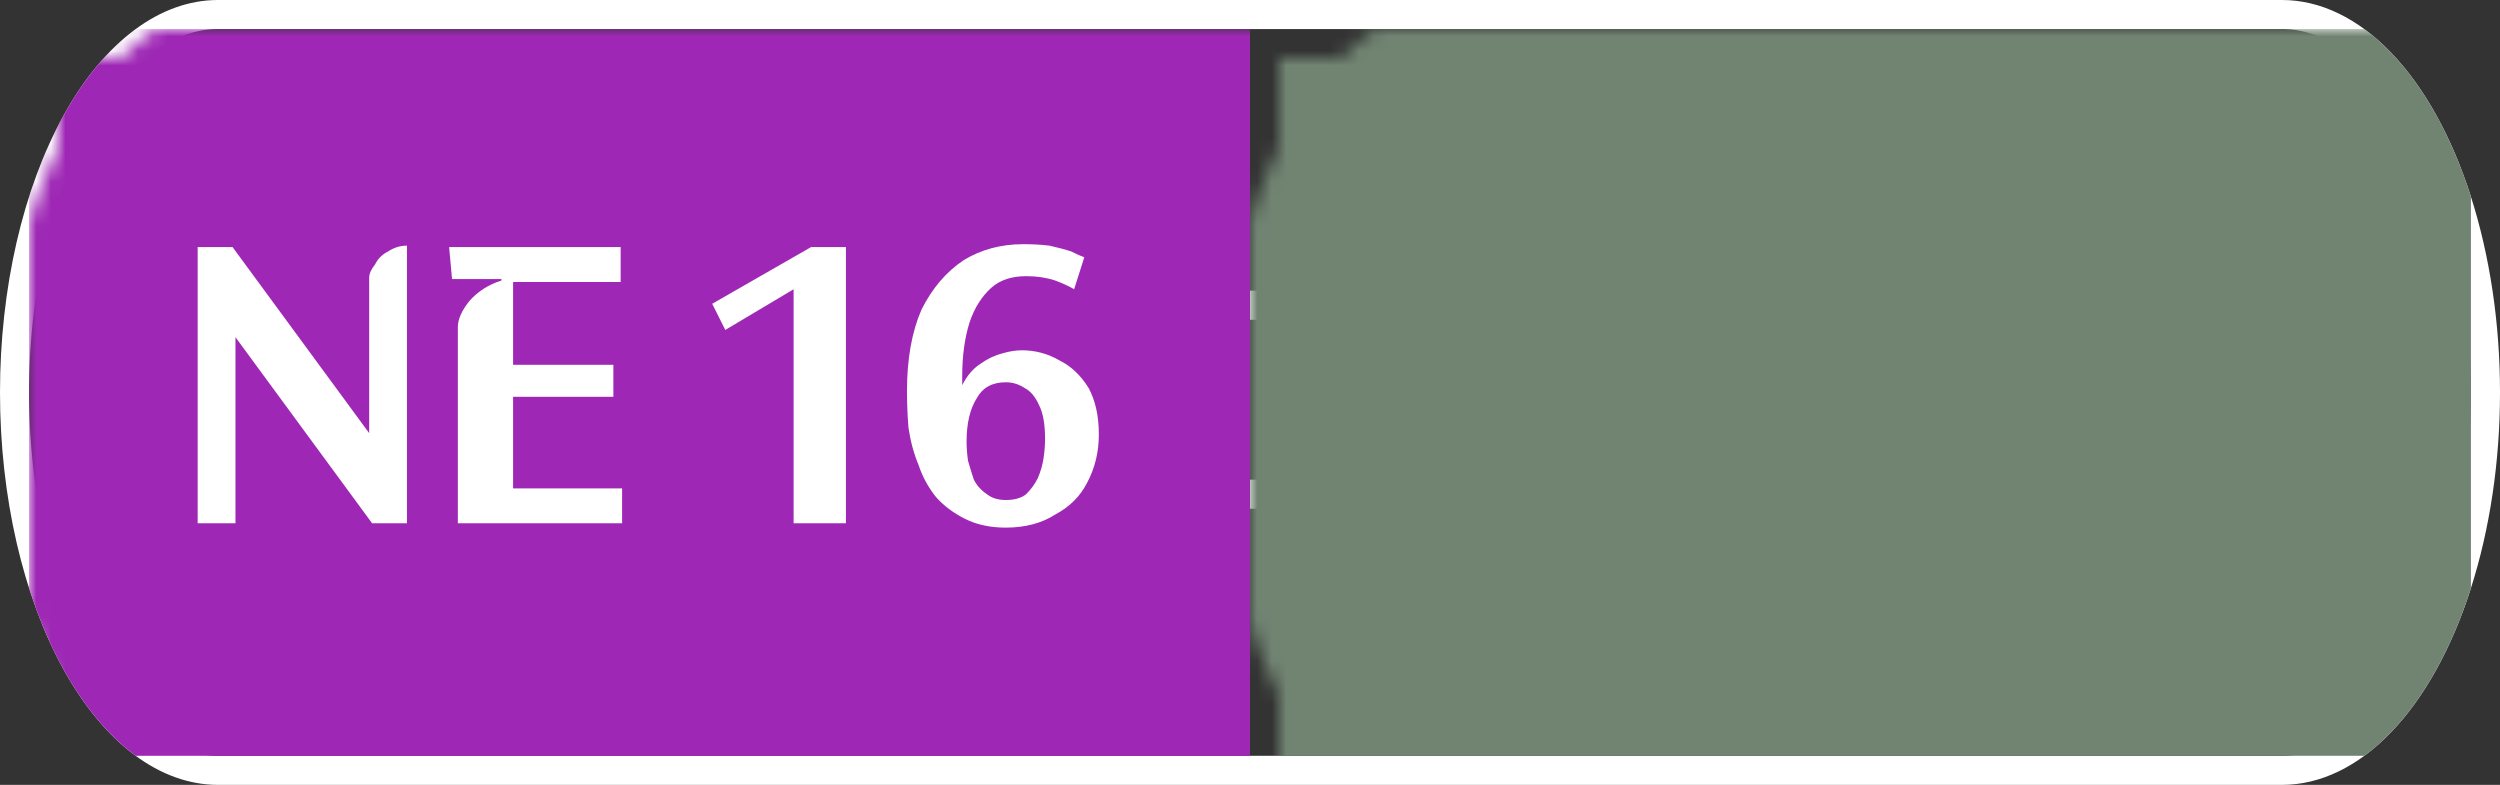 <svg width="172" height="54" viewBox="0 0 172 54" xmlns="http://www.w3.org/2000/svg"><rect x="0" y="0" width="172" height="54" fill="#333333" stroke="none"/><mask id="satori_om-id"><rect x="0" y="0" width="172" height="54" fill="#fff"/></mask><mask id="satori_om-id-0"><rect x="15" y="0" width="142" height="54" fill="#fff"/></mask><defs><clipPath id="satori_bc-id-0-0"><rect x="15" y="20" width="142" height="15"/></clipPath></defs><mask id="satori_om-id-0-0"><rect x="15" y="22" width="142" height="11" fill="#fff"/><path width="142" height="15" fill="none" stroke="#000" stroke-width="4" d="M15,20 A0,0 0 0 1 15,20 h142 A0,0 0 0 1 157,20"/><path width="142" height="15" fill="none" stroke="#000" stroke-width="4" d="M157,35 A0,0 0 0 1 157,35 h-142 A0,0 0 0 1 15,35"/></mask><path width="142" height="15" clip-path="url(#satori_bc-id-0-0)" fill="none" stroke="white" stroke-width="4" d="M15,20 A0,0 0 0 1 15,20 h142 A0,0 0 0 1 157,20"/><path width="142" height="15" clip-path="url(#satori_bc-id-0-0)" fill="none" stroke="white" stroke-width="4" d="M157,35 A0,0 0 0 1 157,35 h-142 A0,0 0 0 1 15,35"/><mask id="satori_om-id-1"><rect x="0" y="0" width="172" height="54" fill="#fff"/></mask><defs><clipPath id="satori_bc-id-1-0"><path x="0" y="0" width="172" height="54" d="M15,0 h142 a15,27 0 0 1 15,27 v0 a15,27 0 0 1 -15,27 h-142 a15,27 0 0 1 -15,-27 v0 a15,27 0 0 1 15,-27"/></clipPath></defs><clipPath id="satori_cp-id-1-0"><path x="0" y="0" width="172" height="54" d="M15,0 h142 a15,27 0 0 1 15,27 v0 a15,27 0 0 1 -15,27 h-142 a15,27 0 0 1 -15,-27 v0 a15,27 0 0 1 15,-27"/></clipPath><mask id="satori_om-id-1-0"><rect x="2" y="2" width="168" height="50" fill="#fff"/><path width="172" height="54" fill="none" stroke="#000" stroke-width="4" d="M1.888,13.888 A15,27 0 0 1 15,0 h142 a15,27 0 0 1 15,27 v0 a15,27 0 0 1 -15,27 h-142 a15,27 0 0 1 -15,-27 v0 A15,27 0 0 1 1.888,13.888"/></mask><path width="172" height="54" clip-path="url(#satori_bc-id-1-0)" fill="none" stroke="white" stroke-width="4" d="M1.888,13.888 A15,27 0 0 1 15,0 h142 a15,27 0 0 1 15,27 v0 a15,27 0 0 1 -15,27 h-142 a15,27 0 0 1 -15,-27 v0 A15,27 0 0 1 1.888,13.888"/><mask id="satori_om-id-1-0-0"><rect x="2" y="2" width="84" height="50" fill="#fff" mask="url(#satori_om-id-1-0)"/></mask><mask id="satori_om-id-1-0-0-0"><rect x="2" y="2" width="84" height="50" fill="#fff" mask="url(#satori_om-id-1-0)"/></mask><rect x="2" y="2" width="84" height="50" fill="#9E28B5" clip-path="url(#satori_cp-id-1-0)" mask="url(#satori_om-id-1-0)"/><mask id="satori_om-id-1-0-0-0-0"><rect x="12" y="18" width="65" height="19" fill="#fff" mask="url(#satori_om-id-1-0)"/></mask><g clip-path="url(#satori_cp-id-1-0)" mask="url(#satori_om-id-1-0)"></g><mask id="satori_om-id-1-0-0-0-0-0"><rect x="12" y="18" width="33" height="19" fill="#fff" mask="url(#satori_om-id-1-0)"/></mask><g clip-path="url(#satori_cp-id-1-0)" mask="url(#satori_om-id-1-0)"></g><g mask="url(#satori_om-id-1-0)" clip-path="url(#satori_cp-id-1-0)"><path fill="white" d="M28.0 17.9L28.0 37.0L25.6 37.0L16.2 24.2L16.2 37.0L13.6 37.0L13.6 18.0L16.0 18.0L25.4 30.8L25.4 20.1Q25.4 19.7 25.8 19.2Q26.1 18.6 26.7 18.3Q27.3 17.9 28.0 17.9L28.0 17.9ZM42.8 37.0L31.5 37.0L31.5 23.5Q31.5 22.7 32.3 21.7Q33.2 20.7 34.5 20.3L34.5 20.3L34.5 20.2L31.1 20.2L30.9 18.0L42.7 18.0L42.7 20.4L35.3 20.4L35.3 26.1L42.2 26.1L42.2 28.3L35.3 28.3L35.3 34.6L42.8 34.6L42.8 37.0Z " transform="matrix(1.00,0.00,0.00,1.00,0.00,-1.00)"/></g><mask id="satori_om-id-1-0-0-0-0-1"><rect x="49" y="18" width="28" height="19" fill="#fff" mask="url(#satori_om-id-1-0)"/></mask><g clip-path="url(#satori_cp-id-1-0)" mask="url(#satori_om-id-1-0)"></g><g mask="url(#satori_om-id-1-0)" clip-path="url(#satori_cp-id-1-0)"><path fill="white" d="M49.0 21.9L55.8 18.0L58.2 18.0L58.2 37L54.6 37L54.6 20.9L49.9 23.7L49.0 21.9ZM74.6 18.7L74.6 18.7L73.9 20.9Q73.4 20.6 72.6 20.3Q71.7 20.0 70.6 20.0L70.6 20.0Q69.1 20.0 68.2 20.8Q67.2 21.7 66.7 23.2Q66.2 24.8 66.2 26.9L66.2 26.9Q66.2 27.2 66.2 27.5L66.2 27.5Q66.7 26.5 67.5 26.0Q68.2 25.5 69.0 25.3Q69.7 25.1 70.3 25.1L70.3 25.1Q71.7 25.1 72.9 25.8Q74.1 26.4 74.9 27.7Q75.6 29.0 75.6 30.9L75.6 30.9Q75.6 32.7 74.8 34.2Q74.1 35.6 72.6 36.4Q71.2 37.3 69.2 37.3L69.2 37.3Q67.6 37.3 66.4 36.7Q65.2 36.1 64.4 35.2Q63.6 34.2 63.2 33.0Q62.7 31.8 62.5 30.4Q62.4 29.1 62.4 27.9L62.4 27.9Q62.4 24.6 63.4 22.3Q64.5 20.1 66.3 18.9Q68.1 17.8 70.4 17.8L70.4 17.8Q71.4 17.8 72.2 17.9Q73.1 18.1 73.7 18.3Q74.3 18.6 74.6 18.7ZM66.5 31.4L66.5 31.4Q66.5 32.0 66.6 32.7Q66.8 33.4 67.0 34.0Q67.3 34.6 67.9 35.0Q68.4 35.4 69.2 35.4L69.2 35.4Q70.1 35.4 70.6 35.0Q71.1 34.5 71.4 33.9Q71.7 33.2 71.8 32.5Q71.9 31.8 71.9 31.2L71.9 31.2Q71.9 29.7 71.5 28.9Q71.1 28.0 70.5 27.7Q69.9 27.3 69.2 27.3L69.2 27.3Q67.8 27.3 67.2 28.4Q66.5 29.5 66.5 31.4Z " transform="matrix(1.00,0.00,0.00,1.00,0.00,-1.00)"/></g><mask id="satori_om-id-1-0-1"><rect x="86" y="2" width="84" height="50" fill="#fff" mask="url(#satori_om-id-1-0)"/></mask><mask id="satori_om-id-1-0-1-0"><rect x="86" y="2" width="84" height="50" fill="#fff" mask="url(#satori_om-id-1-0)"/></mask><rect x="86" y="2" width="84" height="50" fill="#718472" clip-path="url(#satori_cp-id-1-0)" mask="url(#satori_om-id-1-0)"/><mask id="satori_om-id-1-0-1-0-0"><rect x="105" y="18" width="47" height="19" fill="#fff" mask="url(#satori_om-id-1-0)"/></mask><g clip-path="url(#satori_cp-id-1-0)" mask="url(#satori_om-id-1-0)"></g><mask id="satori_om-id-1-0-1-0-0-0"><rect x="105" y="18" width="43" height="19" fill="#fff" mask="url(#satori_om-id-1-0)"/></mask><g clip-path="url(#satori_cp-id-1-0)" mask="url(#satori_om-id-1-0)"></g><g mask="url(#satori_om-id-1-0)" clip-path="url(#satori_cp-id-1-0)"><path fill="white" d="M116.8 18.6L116.8 18.6L116.1 20.9Q115.4 20.5 114.5 20.2Q113.5 20.0 112.6 20.0L112.6 20.0Q111.2 20.0 110.4 20.5Q109.7 21.1 109.7 22.1L109.7 22.1Q109.7 22.9 110.2 23.5Q110.8 24.1 112.2 25.0L112.2 25.0L113.4 25.8Q114.7 26.7 115.7 27.6Q116.6 28.5 117.1 29.6Q117.6 30.6 117.6 32.0L117.6 32.0Q117.6 34.5 116.0 35.9Q114.4 37.3 111.3 37.3L111.3 37.3Q110.2 37.3 109.3 37.1Q108.4 36.9 107.6 36.6Q106.9 36.3 106.4 36.1L106.4 36.1L107.2 33.6Q107.9 34.1 109.0 34.6Q110.1 35.0 111.3 35.0L111.3 35.0Q112.3 35.0 112.9 34.7Q113.5 34.4 113.8 33.9Q114.1 33.4 114.1 32.8L114.1 32.8Q114.1 31.9 113.5 31.2Q112.9 30.5 111.4 29.5L111.4 29.5L110.2 28.7Q108.2 27.5 107.2 26.1Q106.2 24.8 106.2 22.8L106.2 22.8Q106.2 21.2 107.0 20.1Q107.8 19.0 109.2 18.4Q110.6 17.8 112.4 17.8L112.4 17.8Q114.9 17.8 116.8 18.6ZM128.0 37.0L124.2 37.0L124.2 23.6Q124.2 22.9 125.1 21.9Q125.9 20.8 127.3 20.5L127.3 20.5L127.3 20.4L119.4 20.4L119.2 18.0L133.0 18.0L133.0 20.4L128.0 20.4L128.0 37.0ZM146.2 18.6L146.2 18.6L145.5 20.9Q144.9 20.7 144.0 20.4Q143.2 20.0 142.1 20.0L142.1 20.0Q140.5 20.0 139.4 21.0Q138.3 22.0 137.7 23.7Q137.2 25.4 137.2 27.5L137.2 27.5Q137.2 31.0 138.5 33.0Q139.7 35.0 141.9 35.0L141.9 35.0Q142.6 35.0 143.3 34.8Q144.0 34.6 144.6 34.3Q145.2 34.1 145.5 33.9L145.5 33.9L146.3 36.2Q145.4 36.7 144.1 37.0Q142.9 37.3 141.1 37.3L141.1 37.3Q139.0 37.3 137.4 36.5Q135.8 35.7 134.8 34.3Q133.8 33.0 133.4 31.2Q132.9 29.5 132.9 27.6L132.9 27.6Q132.9 24.8 133.9 22.6Q135.0 20.4 136.9 19.1Q138.9 17.8 141.6 17.8L141.6 17.8Q144.3 17.8 146.2 18.6Z " transform="matrix(1.00,0.00,0.00,1.00,0.00,-1.00)"/></g><mask id="satori_om-id-1-0-1-0-0-1"><rect x="152" y="18" width="0" height="19" fill="#fff" mask="url(#satori_om-id-1-0)"/></mask><g clip-path="url(#satori_cp-id-1-0)" mask="url(#satori_om-id-1-0)"></g></svg>